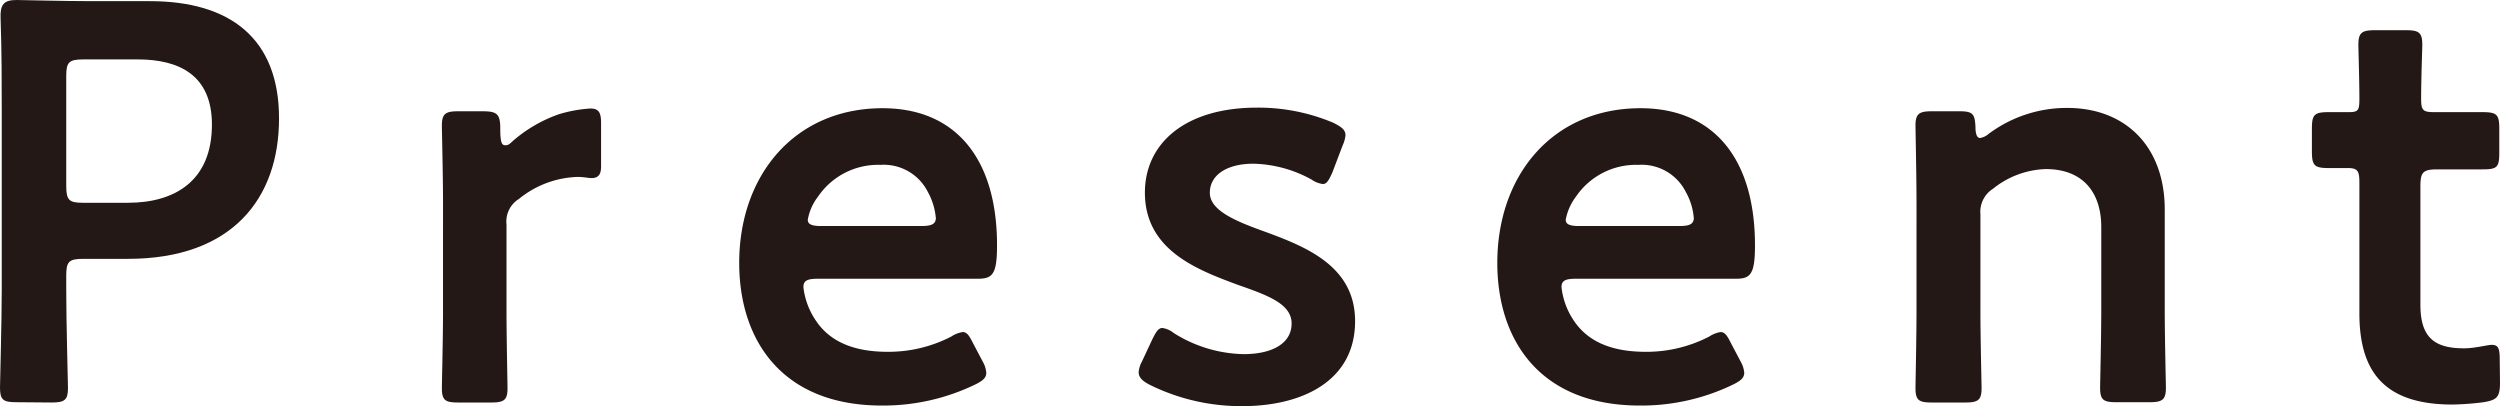 <svg xmlns="http://www.w3.org/2000/svg" viewBox="0 0 172.11 27.96"><defs><style>.cls-1{fill:#231815;}</style></defs><g id="レイヤー_2" data-name="レイヤー 2"><g id="デザイン"><path class="cls-1" d="M1.13,27.69c-.9,0-1.13-.15-1.13-1,0-.27.12-4.56.12-6.82V7.8c0-1.91,0-4.33-.08-6.55C0,.31.27,0,1.13,0,1.4,0,4.49.08,6.32.08h4c5.53,0,8.89,2.57,8.89,8.07S16,17.82,8.81,17.82H5.73c-1,0-1.17.2-1.17,1.17v.9c0,2.26.12,6.55.12,6.82,0,.83-.23,1-1.13,1Zm3.43-14.9c0,1,.2,1.17,1.17,1.17H8.81c3.24,0,5.78-1.52,5.78-5.38,0-3.39-2.23-4.49-5.11-4.49H5.73c-1,0-1.17.2-1.17,1.17Z"/><path class="cls-1" d="M34.87,21.45c0,1.76.07,5,.07,5.26,0,.83-.23,1-1.13,1H31.55c-.9,0-1.13-.15-1.13-1,0-.27.08-3.5.08-5.26V13.92c0-1.75-.08-5-.08-5.26,0-.82.23-1,1.13-1h1.64c1,0,1.25.16,1.25,1.17s.11,1.17.35,1.17.31-.11.58-.35a9.72,9.72,0,0,1,3.12-1.79,9.45,9.45,0,0,1,2.15-.39c.58,0,.74.27.74,1v3c0,.59-.23.79-.66.79-.2,0-.55-.08-.94-.08a6.7,6.7,0,0,0-4.06,1.52,1.82,1.82,0,0,0-.85,1.75Z"/><path class="cls-1" d="M67.67,24.92a1.84,1.84,0,0,1,.23.74c0,.35-.23.55-.78.82a14.56,14.56,0,0,1-6.4,1.44c-6.94,0-9.83-4.56-9.83-9.82,0-6.05,3.83-10.65,9.87-10.65,5,0,7.88,3.43,7.88,9.44,0,2-.31,2.3-1.33,2.3h-11c-.7,0-1,.11-1,.58A5.09,5.09,0,0,0,56.12,22c.9,1.4,2.46,2.22,5,2.22a9.43,9.43,0,0,0,4.37-1.05,2,2,0,0,1,.78-.31c.31,0,.47.27.74.81Zm-3.24-9.87a4.52,4.52,0,0,0-.55-1.83,3.4,3.4,0,0,0-3.27-1.87,5,5,0,0,0-4.29,2.18,3.65,3.65,0,0,0-.71,1.6c0,.31.28.43.9.43h6.9C64.12,15.56,64.39,15.44,64.43,15.05Z"/><path class="cls-1" d="M93.29,22.11c0,4.14-3.67,5.85-7.76,5.85a14.18,14.18,0,0,1-6.4-1.48c-.51-.27-.74-.51-.74-.86a1.84,1.84,0,0,1,.23-.74l.71-1.52c.27-.54.42-.78.7-.78a1.64,1.64,0,0,1,.78.35,9.32,9.32,0,0,0,4.8,1.45c2,0,3.31-.75,3.31-2.11s-1.68-1.95-3.67-2.65c-2.88-1.06-6.43-2.42-6.43-6.36,0-3.39,2.77-5.85,7.72-5.85a13.28,13.28,0,0,1,5.27,1.05c.54.28.82.47.82.86a2.32,2.32,0,0,1-.2.7l-.7,1.84c-.24.54-.39.81-.66.81a1.76,1.76,0,0,1-.78-.31,8.67,8.67,0,0,0-4-1.09c-1.83,0-3,.78-3,2s1.75,1.95,3.82,2.69C89.93,17,93.29,18.33,93.29,22.11Z"/><path class="cls-1" d="M119.85,24.92a1.84,1.84,0,0,1,.23.74c0,.35-.23.55-.78.82a14.5,14.5,0,0,1-6.4,1.44c-6.94,0-9.82-4.56-9.82-9.82,0-6.05,3.82-10.65,9.86-10.65,5,0,7.88,3.43,7.88,9.44,0,2-.31,2.3-1.32,2.3h-11c-.7,0-1,.11-1,.58A5.09,5.09,0,0,0,108.3,22c.9,1.4,2.46,2.22,5,2.22a9.4,9.4,0,0,0,4.37-1.05,2,2,0,0,1,.78-.31c.31,0,.47.27.74.81Zm-3.24-9.87a4.37,4.37,0,0,0-.55-1.83,3.4,3.4,0,0,0-3.27-1.87,5,5,0,0,0-4.29,2.18,3.77,3.77,0,0,0-.71,1.6c0,.31.28.43.9.43h6.91C116.3,15.56,116.57,15.44,116.61,15.05Z"/><path class="cls-1" d="M136.34,21.45c0,1.76.08,5,.08,5.26,0,.83-.23,1-1.13,1H133c-.9,0-1.13-.15-1.13-1,0-.27.07-3.5.07-5.26V13.92c0-1.75-.07-5-.07-5.26,0-.82.23-1,1.13-1h1.87c.94,0,1.09.16,1.13,1.1,0,.5.12.74.31.74a1.17,1.17,0,0,0,.59-.28,9,9,0,0,1,5.42-1.79c4,0,6.71,2.65,6.71,7v7c0,1.76.08,5,.08,5.26,0,.83-.24,1-1.14,1h-2.26c-.9,0-1.13-.15-1.13-1,0-.27.08-3.5.08-5.26V15.64c0-2.38-1.25-4-3.82-4A6.08,6.08,0,0,0,137.2,13a1.87,1.87,0,0,0-.86,1.75Z"/><path class="cls-1" d="M172.11,26.33c0,1-.2,1.21-1.14,1.36a18.56,18.56,0,0,1-2.14.16c-4.76,0-6.4-2.34-6.4-6.28v-9c0-.78-.11-1-.78-1-.46,0-1.13,0-1.32,0-1,0-1.17-.16-1.17-1.17V8.89c0-1,.15-1.17,1.17-1.17.31,0,.93,0,1.36,0,.67,0,.74-.12.74-.94,0-1.2-.07-3.43-.07-3.7,0-.82.23-1,1.13-1h2.14c.9,0,1.13.16,1.13,1,0,.27-.08,2.34-.08,3.7,0,.82.12.94.9.94h1c.71,0,1.92,0,2.31,0,1,0,1.17.16,1.17,1.13v1.68c0,1-.16,1.13-1.17,1.13-.36,0-1.6,0-2.31,0h-.78c-1,0-1.17.2-1.17,1.17v8.15c0,2.23.94,3,3,3,.74,0,1.64-.24,1.91-.24.47,0,.55.28.55,1Z"/></g></g></svg>